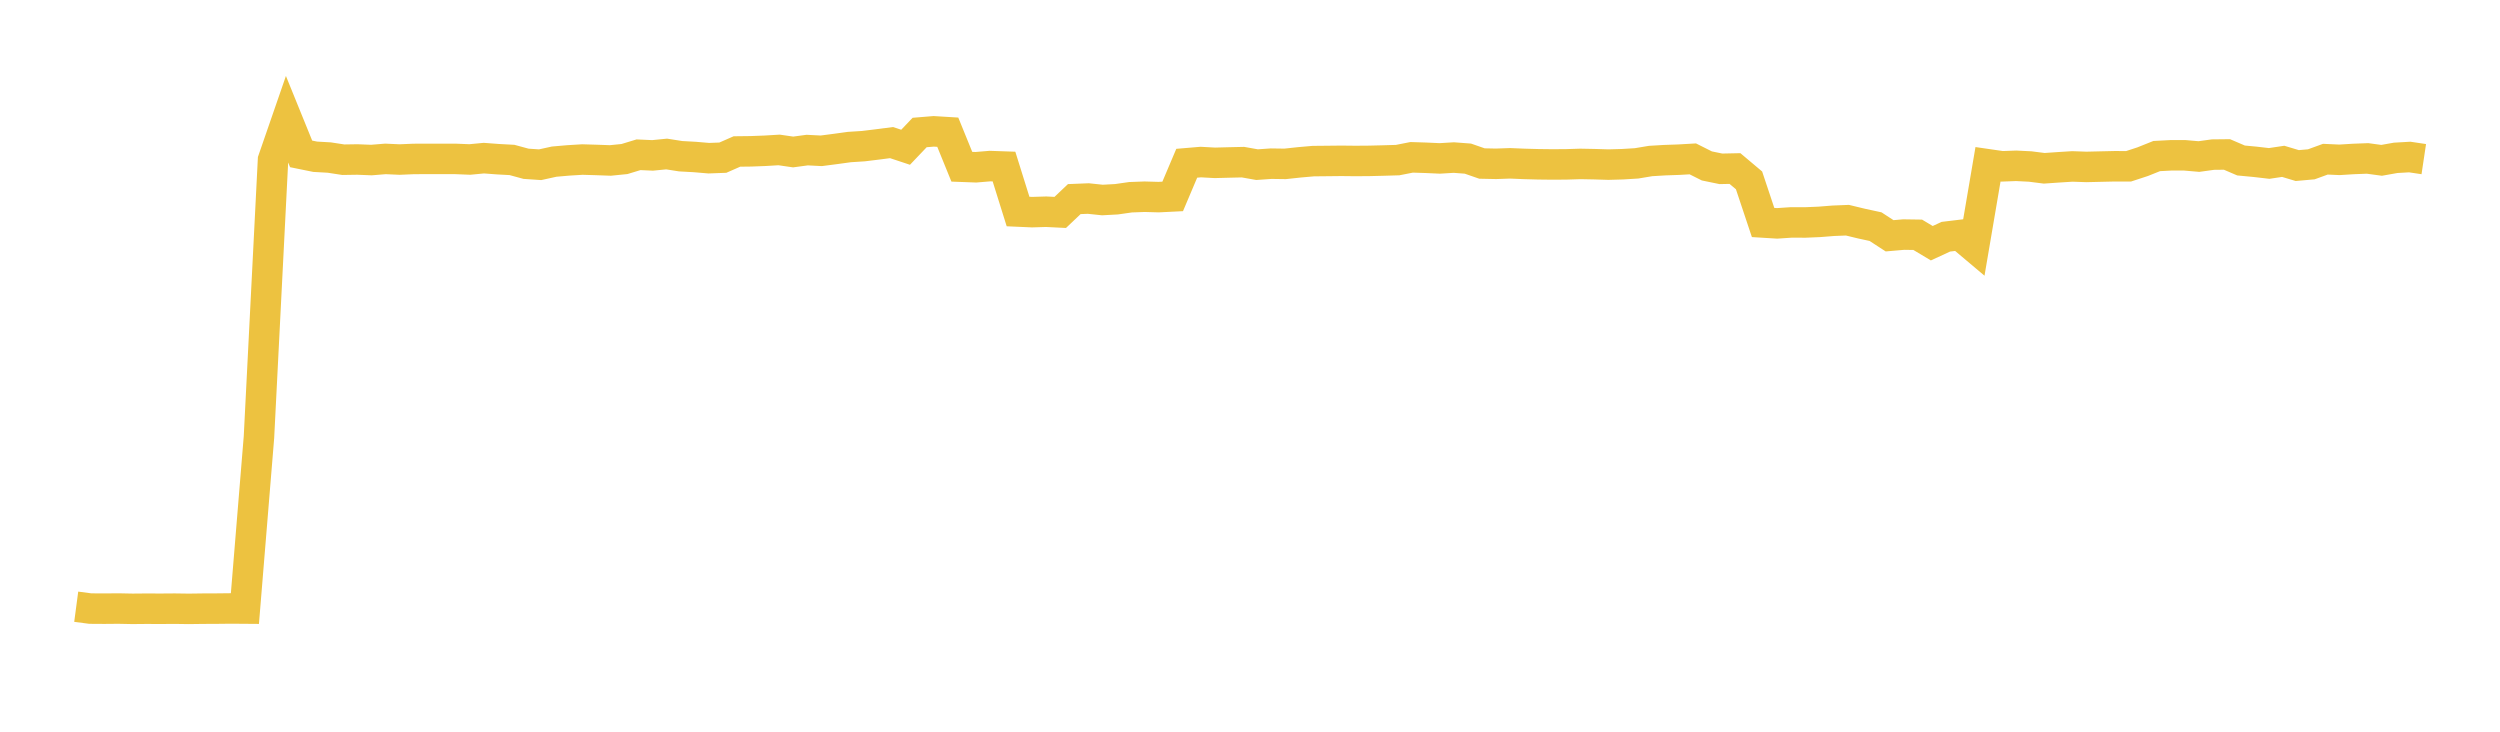 <svg width="164" height="48" xmlns="http://www.w3.org/2000/svg" xmlns:xlink="http://www.w3.org/1999/xlink"><path fill="none" stroke="rgb(237,194,64)" stroke-width="2" d="M5,39.801L5.922,39.923L6.844,39.929L7.766,39.921L8.689,39.939L9.611,39.931L10.533,39.935L11.455,39.928L12.377,39.941L13.299,39.929L14.222,39.925L15.144,39.915L16.066,39.922L16.988,28.674L17.91,10.492L18.832,7.826L19.754,10.095L20.677,10.283L21.599,10.335L22.521,10.477L23.443,10.463L24.365,10.499L25.287,10.424L26.21,10.466L27.132,10.427L28.054,10.423L28.976,10.425L29.898,10.425L30.82,10.462L31.743,10.374L32.665,10.443L33.587,10.493L34.509,10.744L35.431,10.806L36.353,10.603L37.275,10.523L38.198,10.466L39.12,10.493L40.042,10.526L40.964,10.433L41.886,10.152L42.808,10.194L43.731,10.103L44.653,10.248L45.575,10.299L46.497,10.377L47.419,10.343L48.341,9.937L49.263,9.926L50.186,9.891L51.108,9.836L52.03,9.97L52.952,9.846L53.874,9.893L54.796,9.773L55.719,9.646L56.641,9.587L57.563,9.474L58.485,9.354L59.407,9.66L60.329,8.692L61.251,8.616L62.174,8.672L63.096,10.938L64.018,10.972L64.94,10.895L65.862,10.927L66.784,13.876L67.707,13.917L68.629,13.889L69.551,13.935L70.473,13.061L71.395,13.024L72.317,13.121L73.24,13.071L74.162,12.939L75.084,12.905L76.006,12.931L76.928,12.885L77.85,10.709L78.772,10.631L79.695,10.682L80.617,10.658L81.539,10.637L82.461,10.801L83.383,10.737L84.305,10.75L85.228,10.65L86.15,10.569L87.072,10.56L87.994,10.55L88.916,10.56L89.838,10.553L90.76,10.53L91.683,10.503L92.605,10.321L93.527,10.35L94.449,10.392L95.371,10.336L96.293,10.406L97.216,10.727L98.138,10.746L99.06,10.714L99.982,10.752L100.904,10.777L101.826,10.788L102.749,10.782L103.671,10.753L104.593,10.771L105.515,10.799L106.437,10.773L107.359,10.716L108.281,10.562L109.204,10.507L110.126,10.475L111.048,10.422L111.97,10.885L112.892,11.075L113.814,11.056L114.737,11.833L115.659,14.596L116.581,14.653L117.503,14.591L118.425,14.594L119.347,14.555L120.269,14.482L121.192,14.445L122.114,14.668L123.036,14.868L123.958,15.468L124.88,15.388L125.802,15.402L126.725,15.955L127.647,15.529L128.569,15.418L129.491,16.195L130.413,10.777L131.335,10.911L132.257,10.877L133.18,10.923L134.102,11.04L135.024,10.976L135.946,10.918L136.868,10.95L137.79,10.928L138.713,10.907L139.635,10.909L140.557,10.607L141.479,10.238L142.401,10.189L143.323,10.189L144.246,10.269L145.168,10.142L146.09,10.132L147.012,10.528L147.934,10.615L148.856,10.722L149.778,10.584L150.701,10.861L151.623,10.779L152.545,10.443L153.467,10.485L154.389,10.428L155.311,10.393L156.234,10.518L157.156,10.354L158.078,10.301L159,10.439"></path></svg>